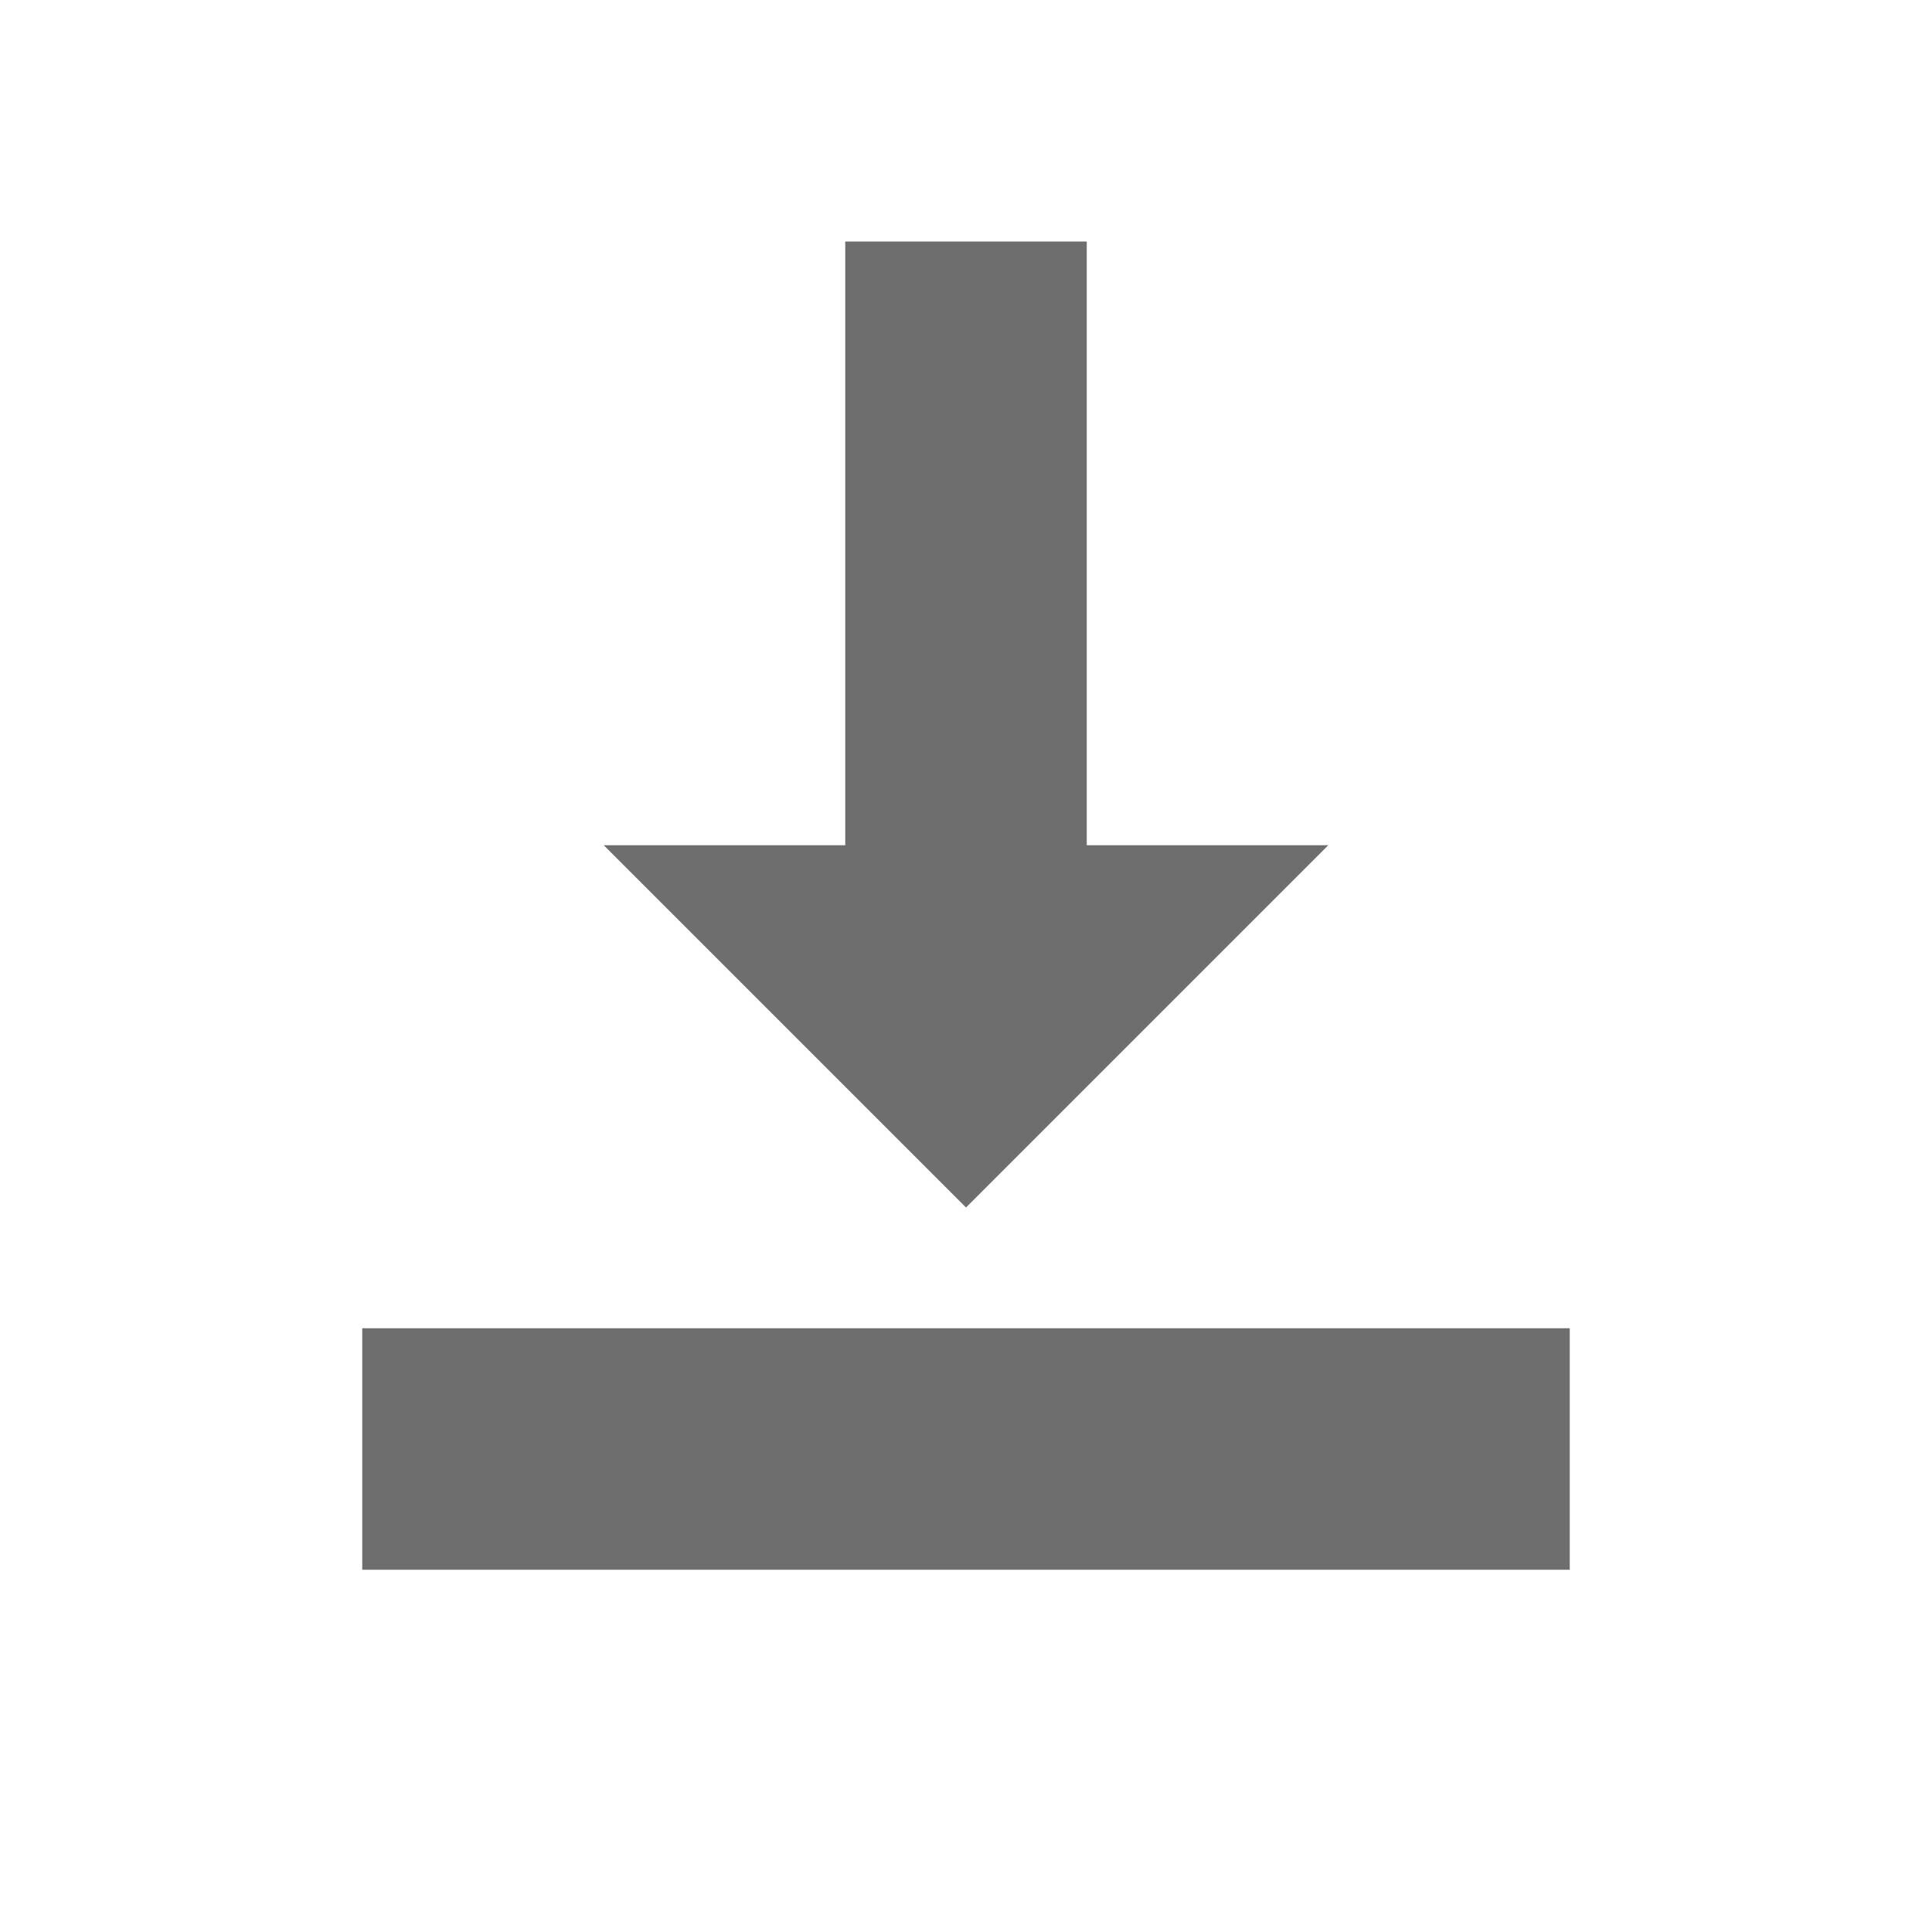 <svg xmlns="http://www.w3.org/2000/svg" width="16" height="16" viewBox="0 0 16 16"> 
 <g id="areas"> 
  <rect width="16" height="16" fill="#ffe5ff" opacity="0" /> 
 </g> 
 <g id="icons"> 
  <path d="M3,11H13v2H3Z" fill="#6e6e6e" /> 
  <path d="M9,7V2H7V7H5l3,3,3-3Z" fill="#6e6e6e" /> 
 </g> 
</svg>